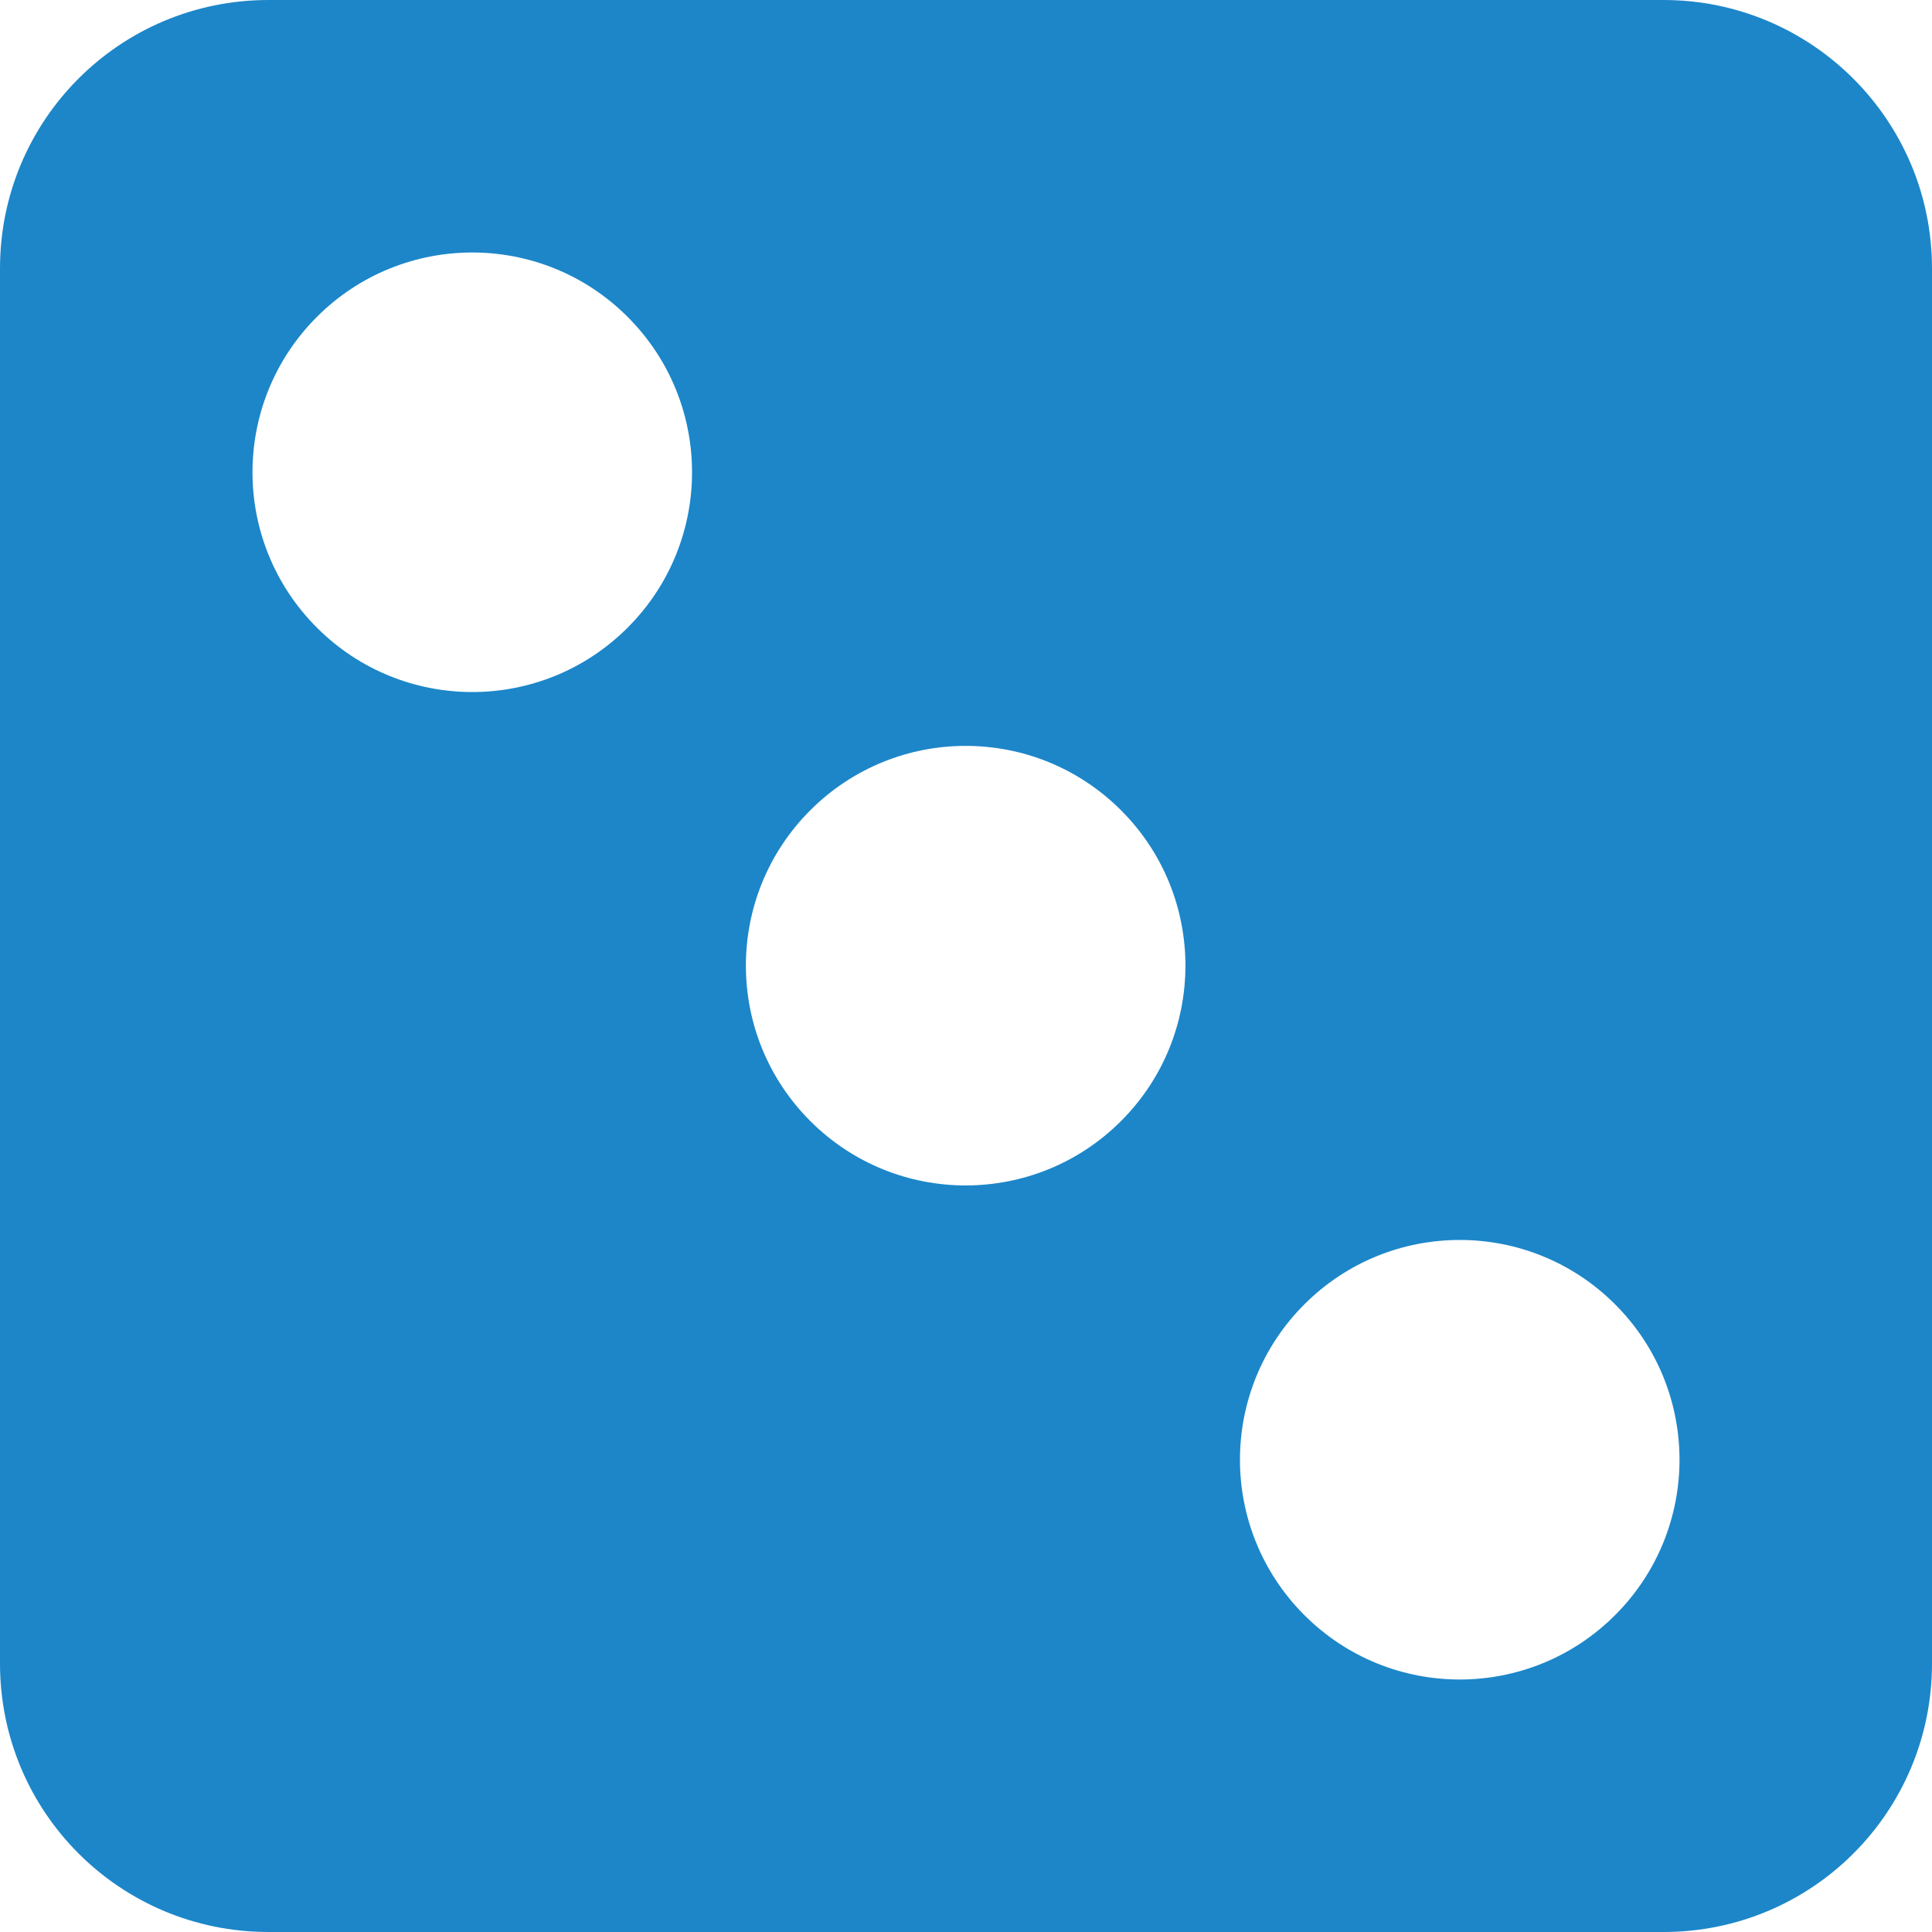 <?xml version="1.0" encoding="utf-8"?>
<!-- Generator: Adobe Illustrator 26.0.3, SVG Export Plug-In . SVG Version: 6.00 Build 0)  -->
<svg version="1.1" id="Layer_1" xmlns="http://www.w3.org/2000/svg" xmlns:xlink="http://www.w3.org/1999/xlink" x="0px" y="0px"
	 viewBox="0 0 283.5 283.5" style="enable-background:new 0 0 283.5 283.5;" xml:space="preserve">
<style type="text/css">
	.st0{fill:#1C86C9;}
</style>
<path class="st0" d="M244.1,0H39.4C17.6,0,0,17.6,0,39.4v204.7c0,21.8,17.6,39.4,39.4,39.4h204.7c21.8,0,39.4-17.6,39.4-39.4V39.4
	C283.5,17.6,265.8,0,244.1,0z M92.1,92.1c-12.6,12.6-33,12.6-45.6,0c-12.6-12.6-12.6-33,0-45.6c12.6-12.6,33-12.6,45.6,0
	C104.7,59.1,104.7,79.5,92.1,92.1z M164.5,164.5c-12.6,12.6-33,12.6-45.6,0c-12.6-12.6-12.6-33,0-45.6c12.6-12.6,33-12.6,45.6,0
	C177.1,131.5,177.1,151.9,164.5,164.5z M237,237c-12.6,12.6-33,12.6-45.6,0c-12.6-12.6-12.6-33,0-45.6c12.6-12.6,33-12.6,45.6,0
	C249.6,204,249.6,224.4,237,237z"/>
</svg>
